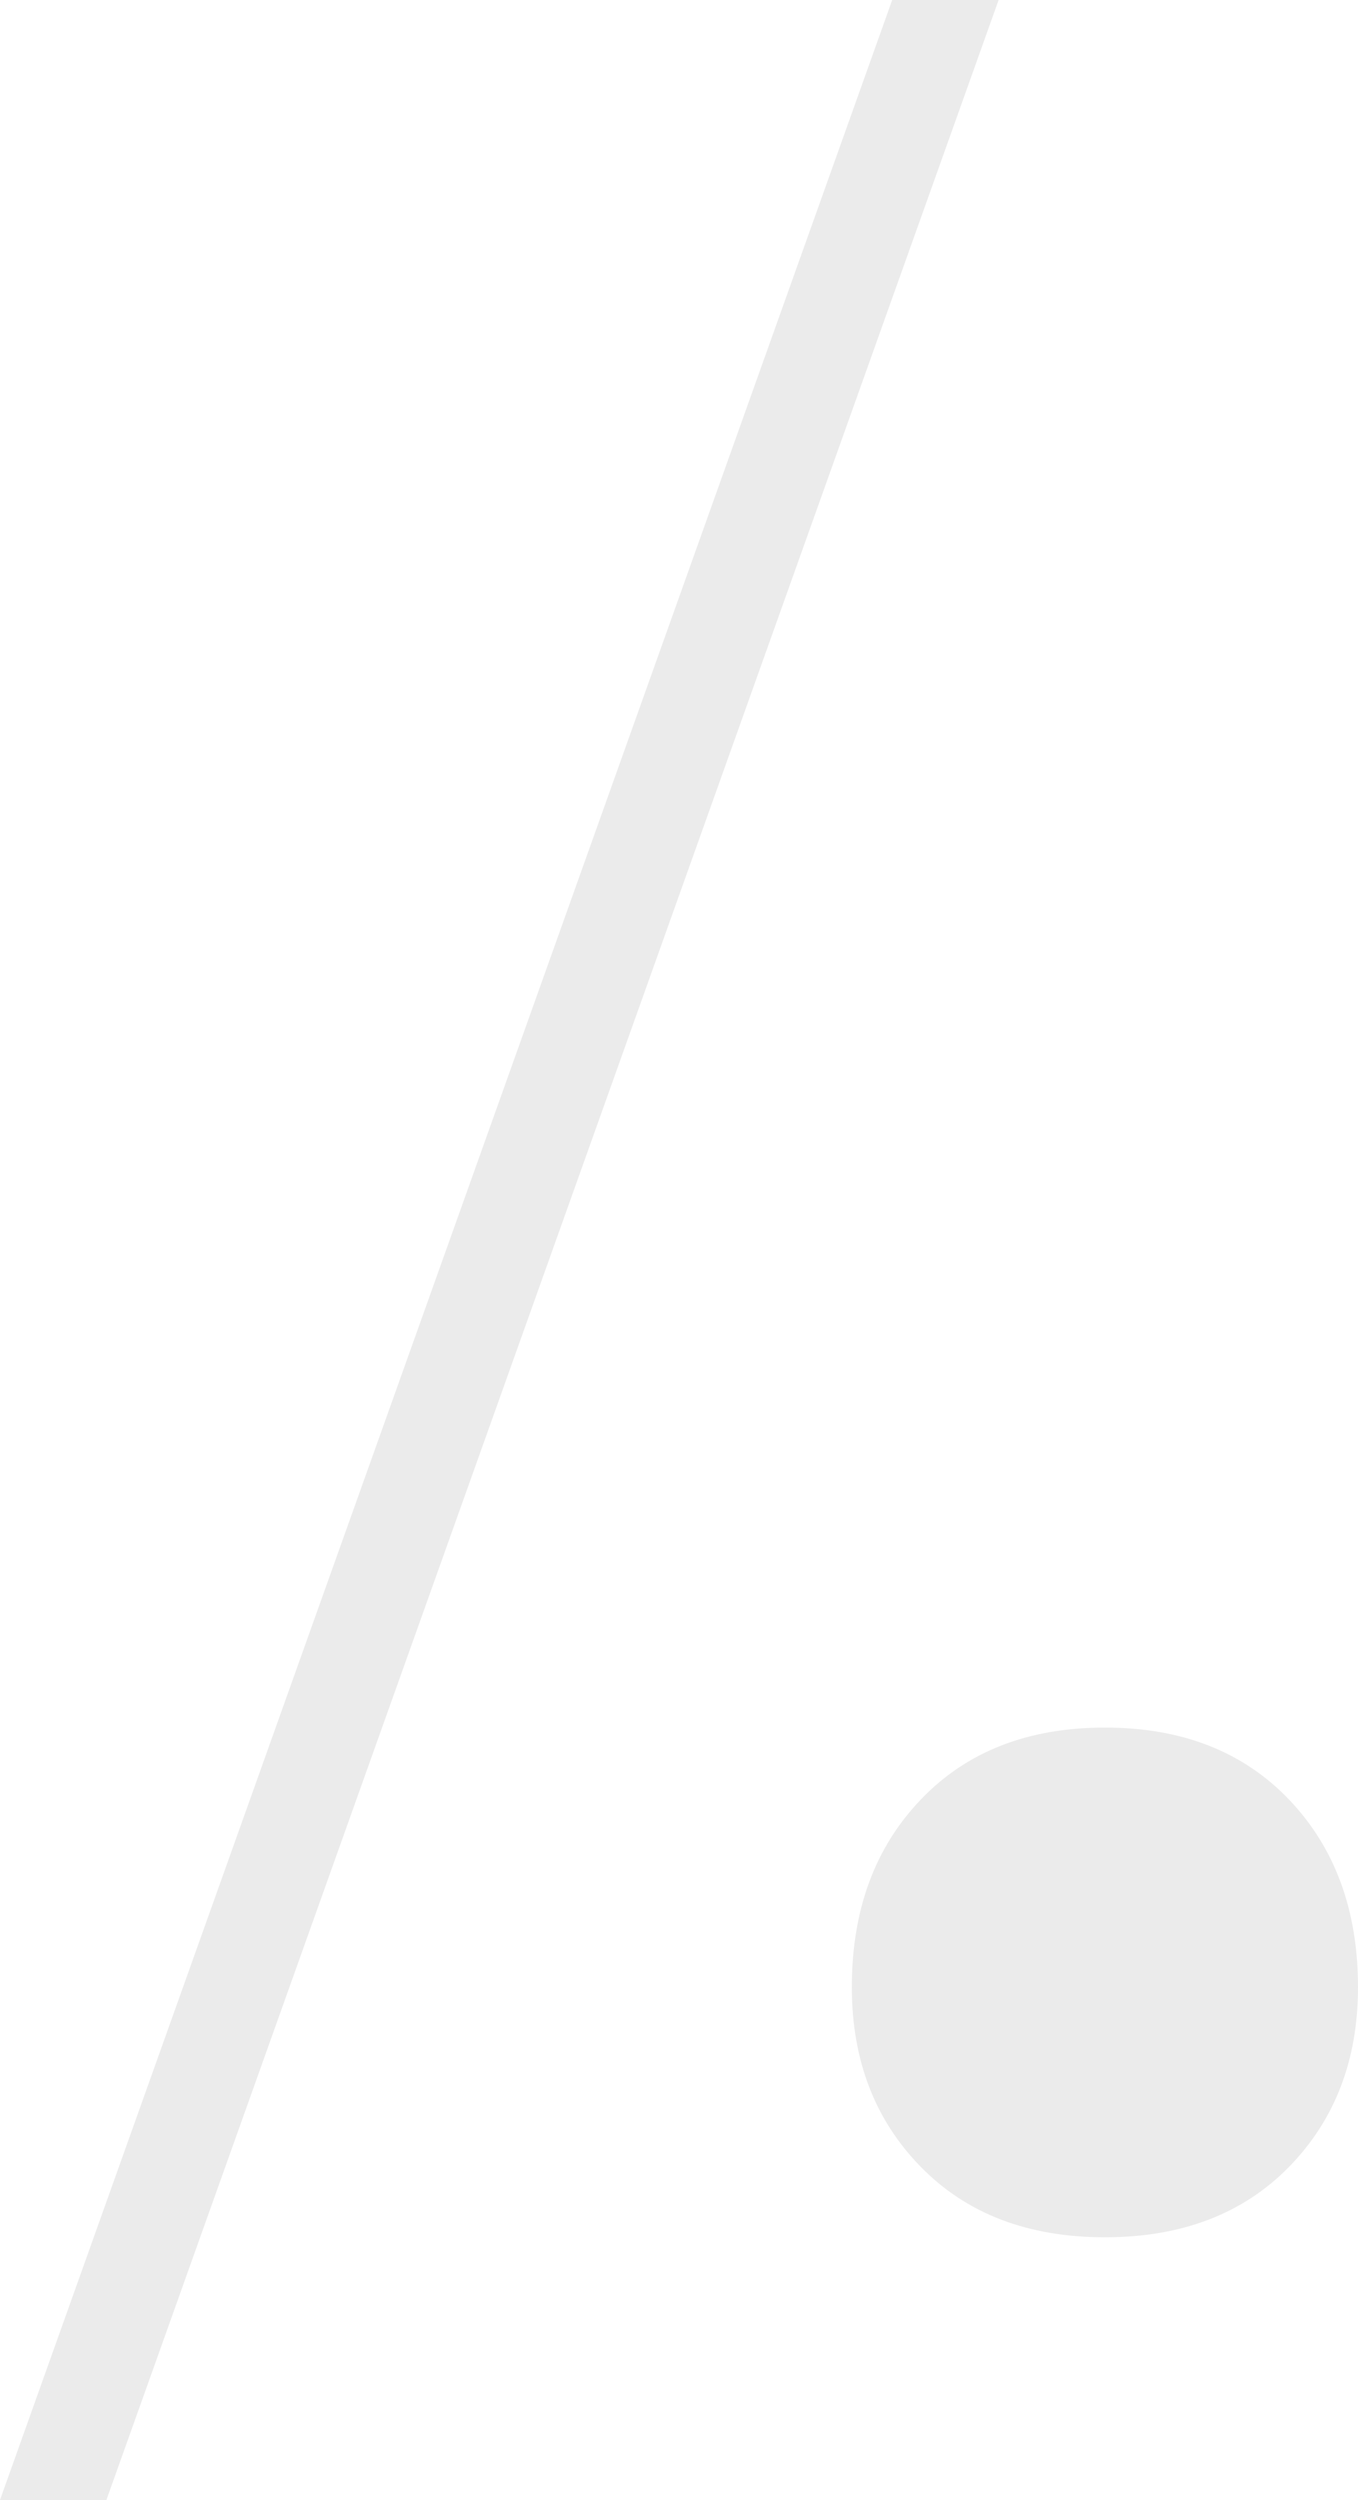 <?xml version="1.0" encoding="UTF-8"?><svg id="Calque_2" xmlns="http://www.w3.org/2000/svg" viewBox="0 0 111.02 204.23"><defs><style>.cls-1{opacity:.09;}.cls-2{fill:#201f1f;}</style></defs><g id="Calque_1-2"><g class="cls-1"><path class="cls-2" d="M69.64,162.34c0-6.29,1.87-11.39,5.63-15.32,3.75-3.93,8.77-5.89,15.06-5.89s11.3,1.96,15.06,5.89c3.75,3.93,5.63,9.04,5.63,15.32,0,5.94-1.88,10.83-5.63,14.67-3.76,3.84-8.77,5.76-15.06,5.76s-11.31-1.92-15.06-5.76c-3.76-3.84-5.63-8.73-5.63-14.67Z"/><polygon class="cls-2" points="8.7 204.23 0 204.23 72.94 0 81.64 0 8.7 204.23"/></g></g></svg>